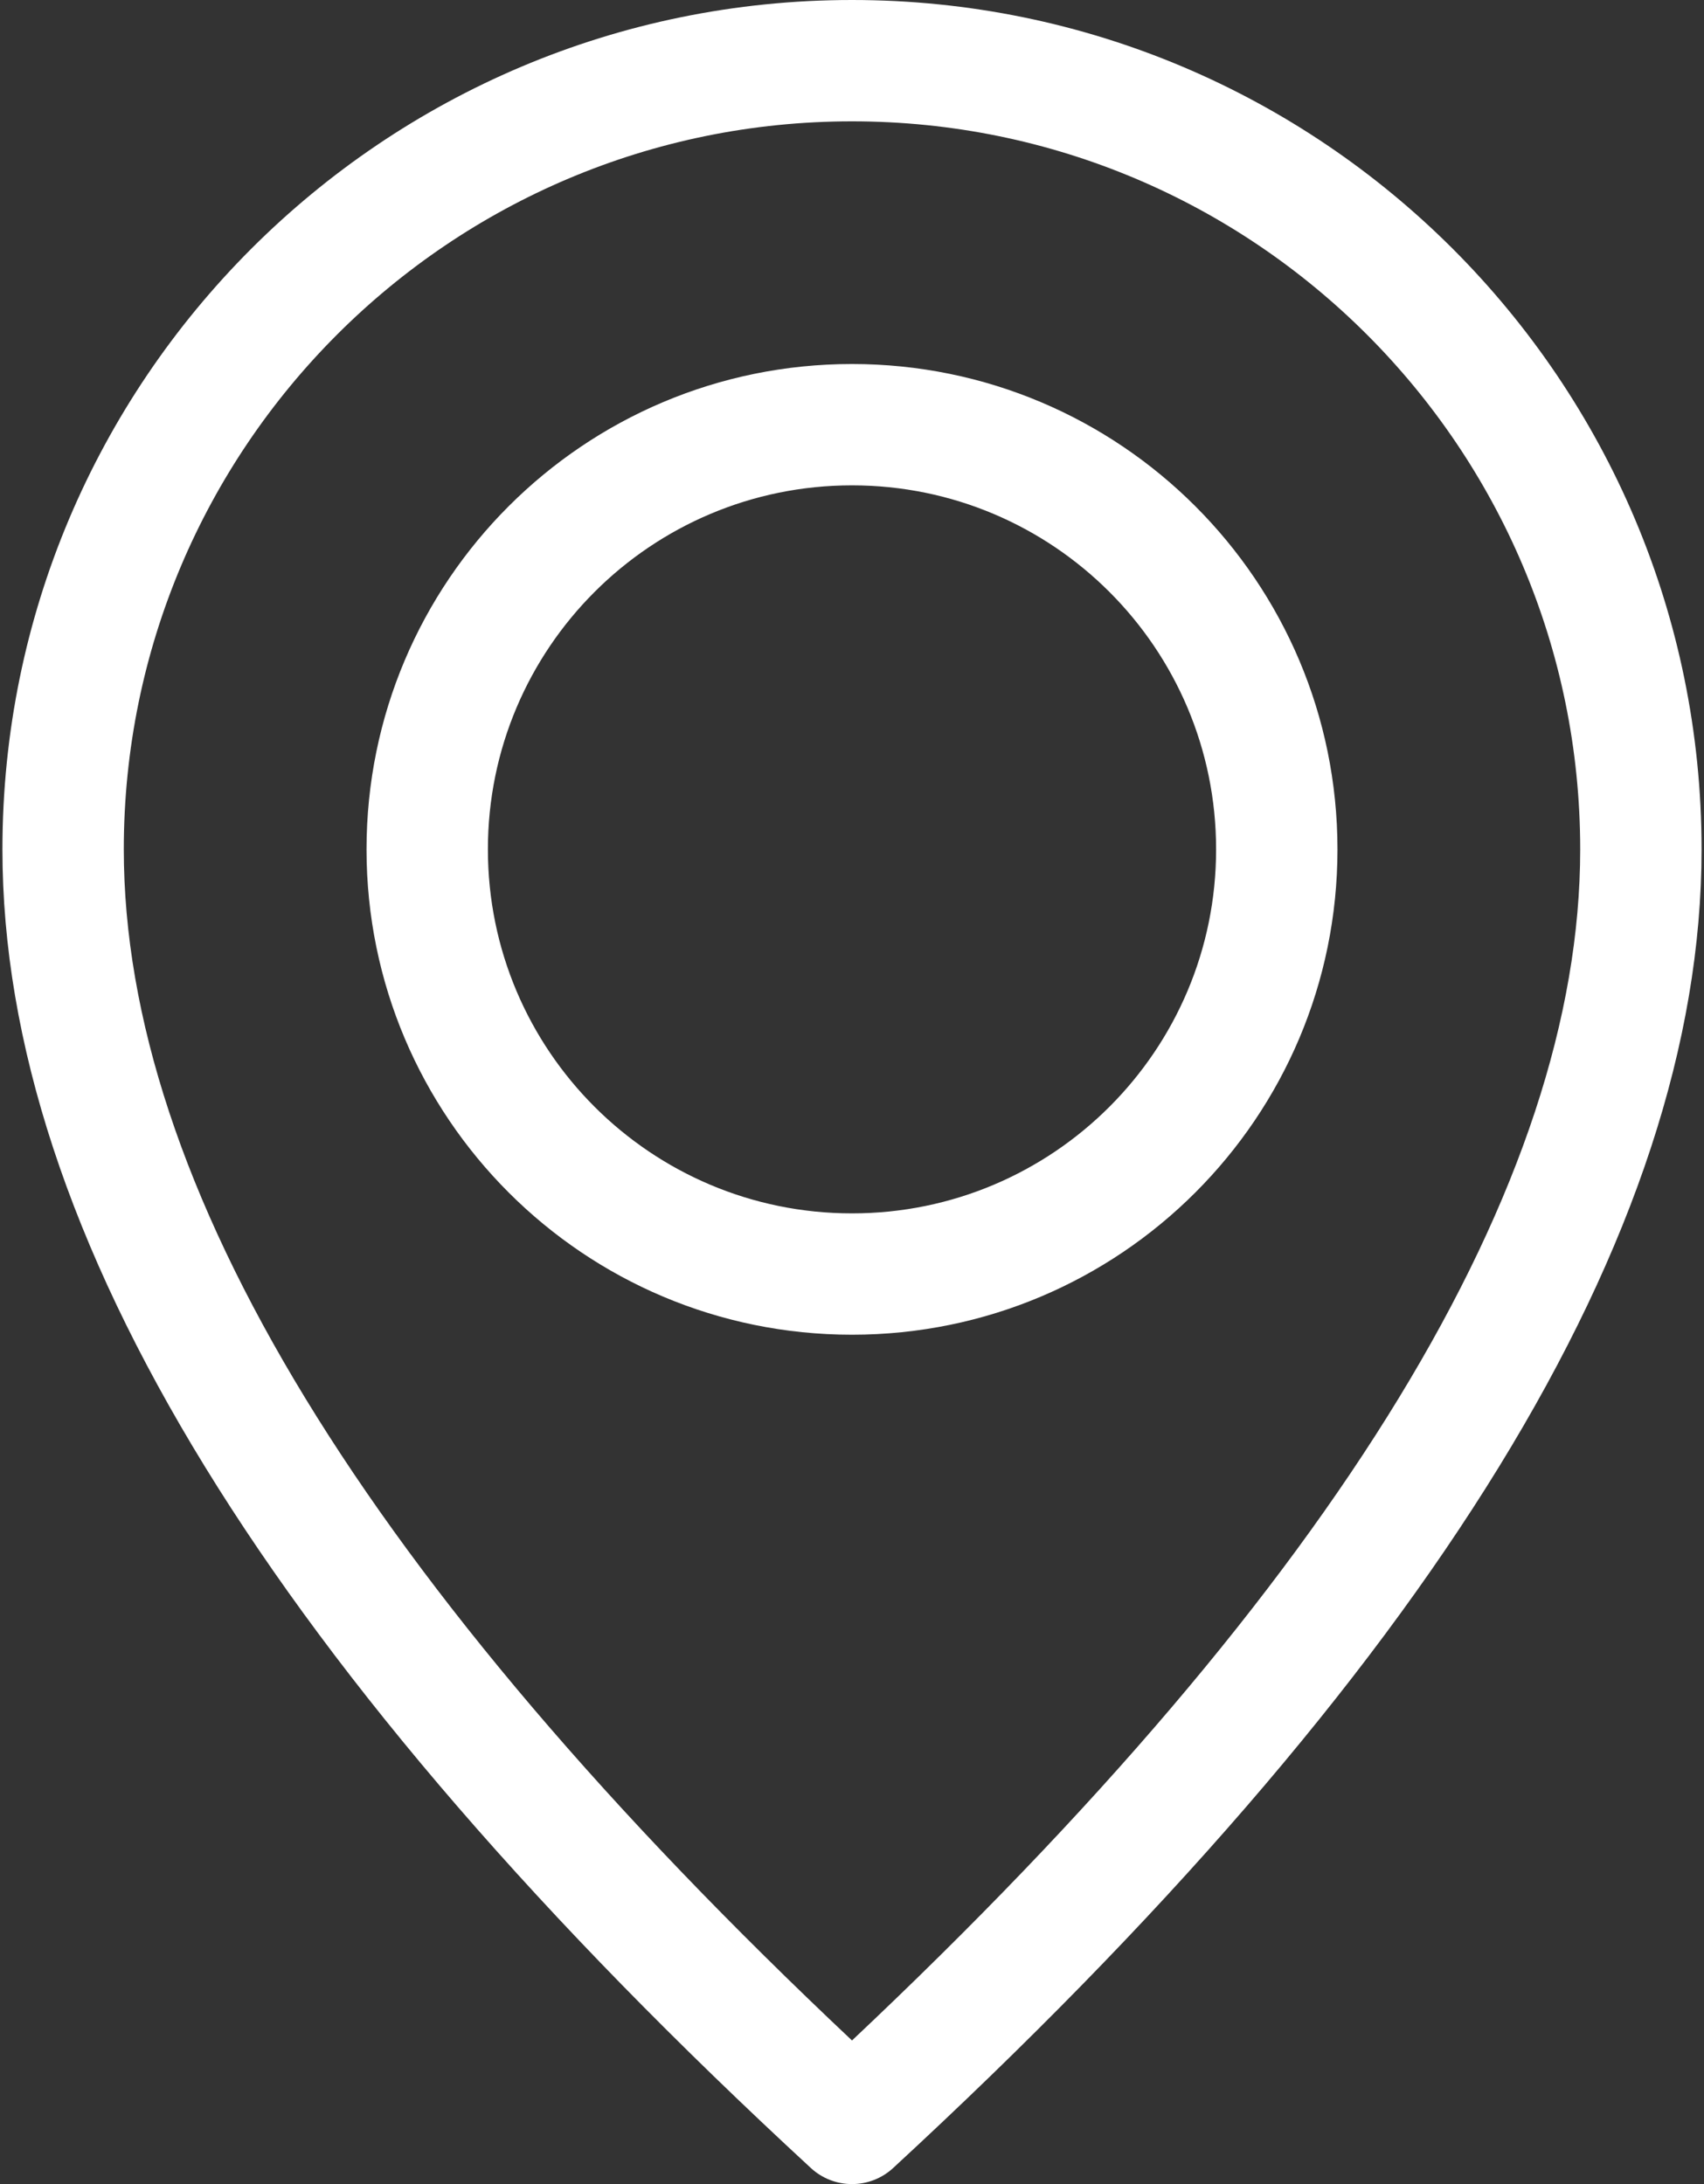 <svg width="468" height="600" viewBox="0 0 468 600" fill="none" xmlns="http://www.w3.org/2000/svg">
<rect x="0" y="0" width="468" height="600" fill="#333333" stroke="none"/>
<path d="M234 366.667C160.362 366.667 100.667 306.971 100.667 233.333C100.667 159.695 160.362 100 234 100C307.638 100 367.333 159.695 367.333 233.333C367.333 306.971 307.638 366.667 234 366.667ZM234 333.333C289.229 333.333 334 288.562 334 233.333C334 178.105 289.229 133.333 234 133.333C178.772 133.333 134 178.105 134 233.333C134 288.562 178.772 333.333 234 333.333ZM245.305 595.58C238.92 601.473 229.08 601.473 222.695 595.58C75.161 459.395 0.667 339.057 0.667 233.333C0.667 104.467 105.134 0 234 0C362.867 0 467.333 104.467 467.333 233.333C467.333 339.057 392.839 459.395 245.305 595.58ZM434 233.333C434 122.876 344.457 33.333 234 33.333C123.543 33.333 34 122.876 34 233.333C34 325.061 100.22 434.511 234 560.545C367.78 434.511 434 325.061 434 233.333Z" fill="white"/>
</svg>
